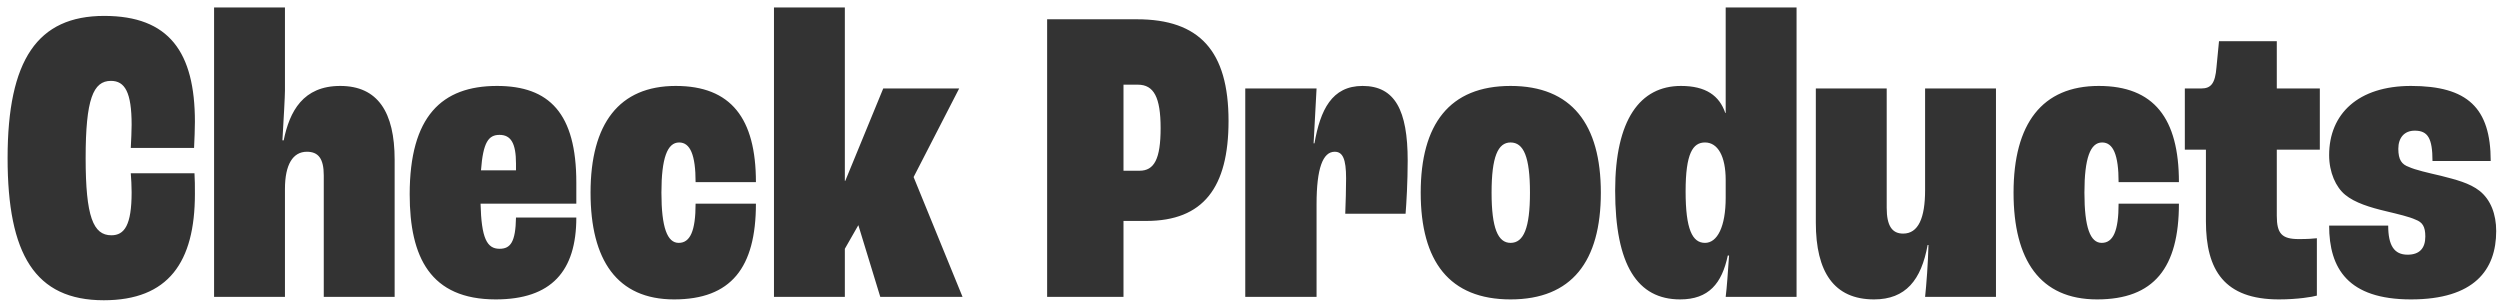 <svg width="320" height="39" viewBox="0 0 320 39" fill="none" xmlns="http://www.w3.org/2000/svg">
<path d="M13.284 38.432C4.482 38.432 0.972 32.546 0.972 20.234C0.972 7.652 4.806 2.036 13.338 2.036C21.654 2.036 24.948 6.68 24.948 15.59C24.948 16.454 24.894 17.858 24.84 18.938H16.74C16.794 17.858 16.848 16.724 16.848 15.968C16.848 11.81 15.984 10.352 14.202 10.352C11.934 10.352 10.962 12.674 10.962 20.234C10.962 27.74 11.934 30.116 14.256 30.116C15.93 30.116 16.848 28.82 16.848 24.608C16.848 23.852 16.794 22.826 16.74 22.178H24.894C24.948 22.934 24.948 23.852 24.948 24.824C24.948 33.572 21.546 38.432 13.284 38.432ZM27.402 38V0.956H36.474V11.594C36.474 12.296 36.312 15.212 36.15 17.966H36.312C37.068 14.24 38.796 11 43.548 11C48.354 11 50.514 14.348 50.514 20.45V38H41.442V22.448C41.442 20.288 40.74 19.424 39.282 19.424C37.5 19.424 36.474 21.044 36.474 24.176V38H27.402ZM73.769 23.366V26.066H61.511C61.62 30.494 62.322 31.844 63.941 31.844C65.346 31.844 65.993 30.98 66.047 27.848H73.769C73.769 34.706 70.584 38.324 63.456 38.324C55.086 38.324 52.44 32.924 52.44 24.878C52.44 14.888 56.544 11 63.617 11C70.314 11 73.769 14.51 73.769 23.366ZM66.047 21.8V20.936C66.047 18.344 65.4 17.264 63.941 17.264C62.538 17.264 61.836 18.182 61.566 21.8H66.047ZM86.282 38.324C78.992 38.324 75.59 33.302 75.59 24.662C75.59 15.806 79.262 11 86.498 11C93.572 11 96.758 15.158 96.758 23.312H89.036C89.036 19.802 88.334 18.236 86.93 18.236C85.418 18.236 84.662 20.234 84.662 24.662C84.662 29.144 85.418 31.088 86.876 31.088C88.334 31.088 89.036 29.576 89.036 26.066H96.758C96.758 34.274 93.572 38.324 86.282 38.324ZM99.068 38V0.956H108.14V23.15H108.194L113.054 11.324H122.774L116.942 22.664L123.206 38H112.676L109.868 28.82L108.14 31.844V38H99.068ZM134.033 38V2.468H145.535C153.527 2.468 157.253 6.518 157.253 15.482C157.253 24.014 154.013 28.28 146.723 28.28H143.807V38H134.033ZM143.807 21.854H145.859C147.749 21.854 148.559 20.342 148.559 16.4C148.559 12.458 147.695 10.838 145.643 10.838H143.807V21.854ZM159.394 38V11.324H168.52L168.142 18.344H168.25C169.006 14.078 170.464 11 174.406 11C178.564 11 180.184 14.132 180.184 20.558C180.184 23.258 180.022 26.012 179.914 27.362H172.192C172.246 26.12 172.3 24.014 172.3 22.826C172.3 20.342 171.868 19.424 170.842 19.424C169.33 19.424 168.52 21.53 168.52 26.12V38H159.394ZM193.352 38.324C185.522 38.324 181.85 33.464 181.85 24.662C181.85 15.914 185.522 11 193.352 11C201.182 11 204.908 15.914 204.908 24.662C204.908 33.464 201.182 38.324 193.352 38.324ZM193.352 31.088C195.026 31.088 195.836 29.198 195.836 24.662C195.836 20.072 195.026 18.236 193.352 18.236C191.732 18.236 190.922 20.072 190.922 24.662C190.922 29.198 191.732 31.088 193.352 31.088ZM215.056 38.324C209.602 38.324 206.74 33.95 206.74 24.392C206.74 15.32 209.926 11 215.164 11C218.35 11 220.078 12.242 220.834 14.456H220.888V0.956H229.96V38H220.888C221.05 36.704 221.158 34.976 221.32 32.708H221.158C220.402 36.272 218.728 38.324 215.056 38.324ZM218.242 31.088C219.808 31.088 220.888 29.036 220.888 25.31V23.042C220.888 19.964 219.862 18.236 218.242 18.236C216.676 18.236 215.758 19.64 215.758 24.5C215.758 29.36 216.622 31.088 218.242 31.088ZM239.878 38.324C234.748 38.324 232.426 34.814 232.426 28.496V11.324H241.498V26.606C241.498 28.928 242.2 29.9 243.604 29.9C245.548 29.9 246.412 27.902 246.412 24.338V11.324H255.484V38H246.412C246.574 36.488 246.79 33.68 246.844 31.358H246.736C245.926 35.84 243.928 38.324 239.878 38.324ZM268.426 38.324C261.136 38.324 257.734 33.302 257.734 24.662C257.734 15.806 261.406 11 268.642 11C275.716 11 278.902 15.158 278.902 23.312H271.18C271.18 19.802 270.478 18.236 269.074 18.236C267.562 18.236 266.806 20.234 266.806 24.662C266.806 29.144 267.562 31.088 269.02 31.088C270.478 31.088 271.18 29.576 271.18 26.066H278.902C278.902 34.274 275.716 38.324 268.426 38.324ZM291.7 38.324C284.734 38.324 282.358 34.598 282.358 28.334V19.154H279.658V11.324H281.764C283.006 11.324 283.546 10.676 283.708 8.624L284.032 5.276H291.43V11.324H296.938V19.154H291.43V27.632C291.43 29.9 292.078 30.602 294.238 30.602C295.372 30.602 296.128 30.548 296.56 30.494V37.838C296.02 38 294.076 38.324 291.7 38.324ZM308.605 38.324C300.559 38.324 298.129 34.382 298.129 28.874H305.689C305.689 31.412 306.445 32.6 308.173 32.6C309.685 32.6 310.441 31.79 310.441 30.278C310.441 28.982 310.063 28.442 309.199 28.118C308.389 27.74 306.985 27.416 305.419 27.038C303.367 26.552 301.423 25.958 300.181 24.932C298.993 23.96 298.129 22.07 298.129 19.856C298.129 14.564 301.855 11 308.605 11C315.841 11 318.811 13.808 318.811 20.612H311.359C311.359 17.696 310.765 16.724 309.091 16.724C307.741 16.724 306.985 17.642 306.985 19.046C306.985 20.45 307.417 21.044 308.335 21.368C309.145 21.746 310.819 22.124 312.439 22.502C314.329 22.988 316.111 23.42 317.407 24.446C318.811 25.58 319.513 27.416 319.513 29.576C319.513 34.544 316.705 38.324 308.605 38.324Z" fill="#333333"/>
</svg>
